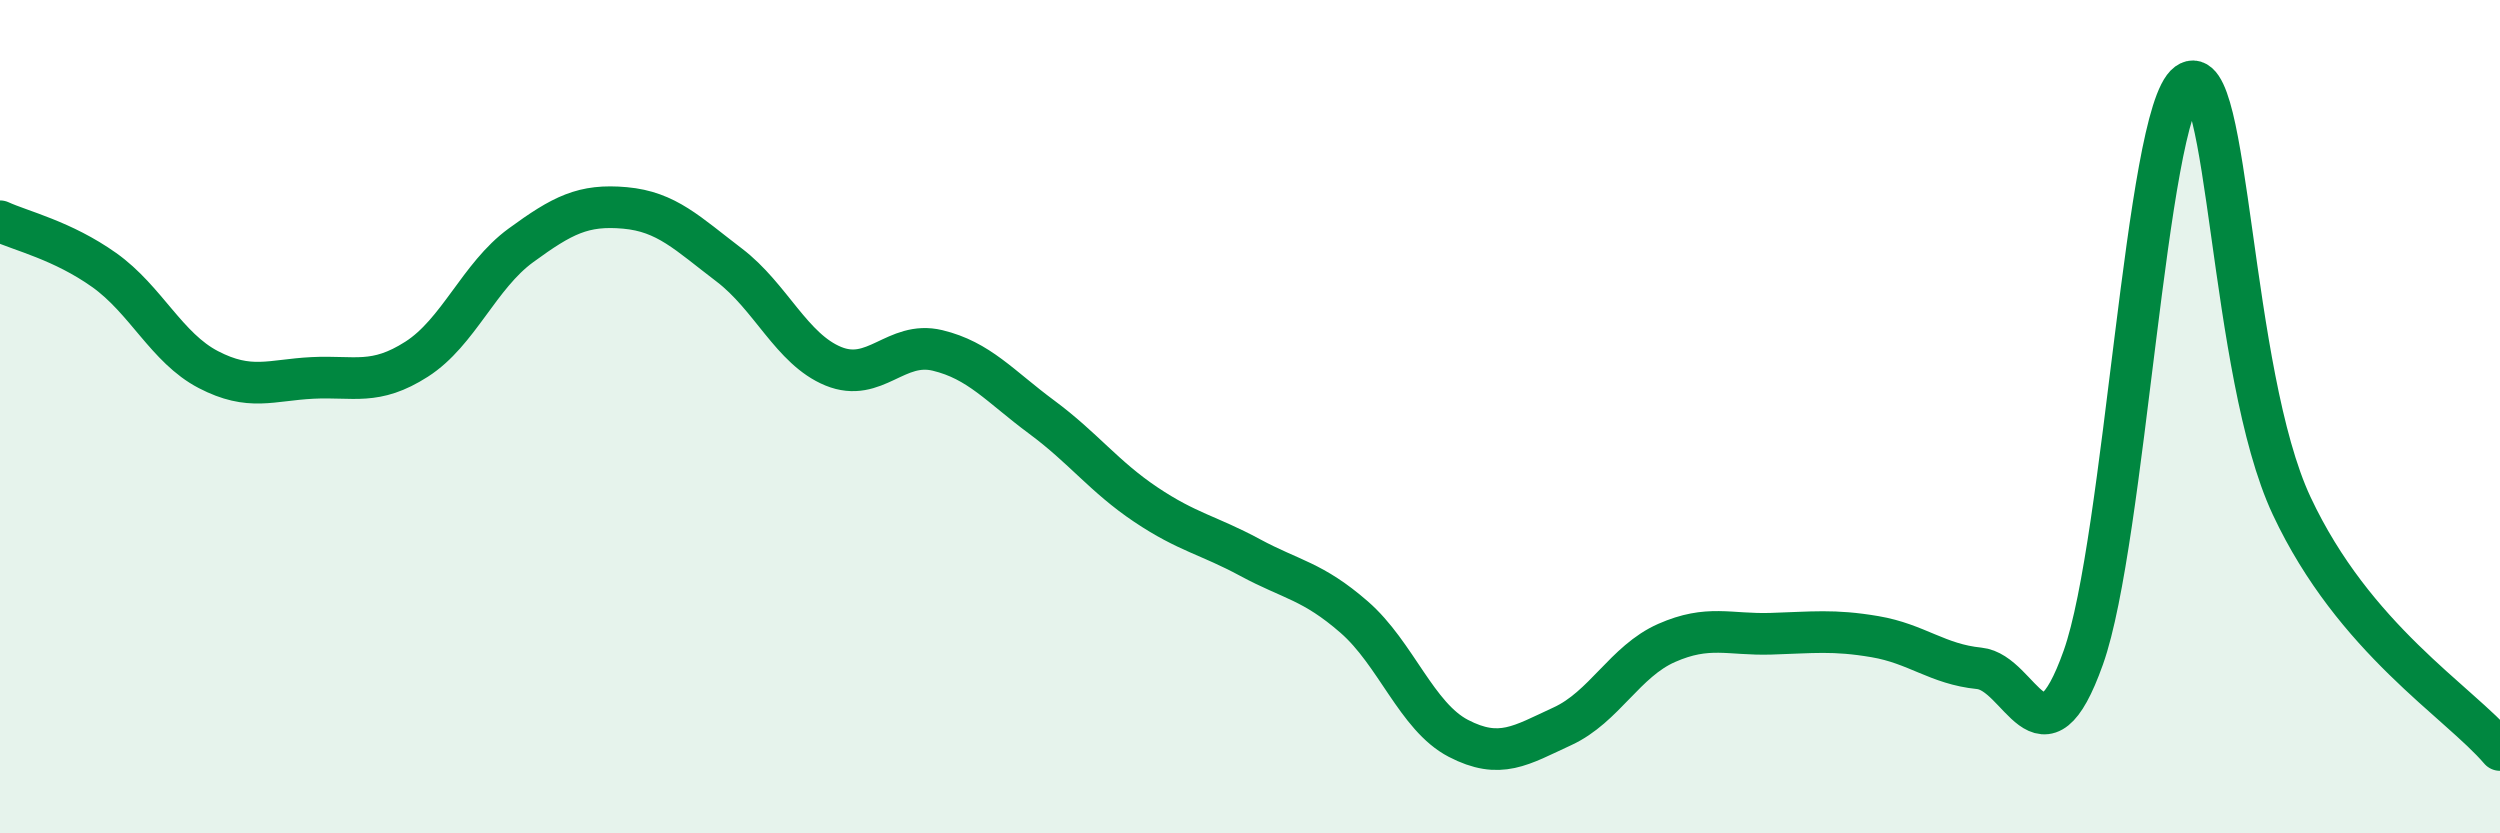 
    <svg width="60" height="20" viewBox="0 0 60 20" xmlns="http://www.w3.org/2000/svg">
      <path
        d="M 0,5.31 C 0.5,5.54 1.5,5.77 2.5,6.48 C 3.5,7.19 4,8.35 5,8.87 C 6,9.39 6.5,9.12 7.5,9.07 C 8.5,9.02 9,9.26 10,8.62 C 11,7.98 11.5,6.62 12.5,5.89 C 13.5,5.16 14,4.9 15,4.99 C 16,5.08 16.5,5.6 17.5,6.36 C 18.5,7.12 19,8.38 20,8.79 C 21,9.2 21.5,8.17 22.5,8.41 C 23.5,8.65 24,9.27 25,10.01 C 26,10.75 26.5,11.44 27.5,12.11 C 28.5,12.78 29,12.84 30,13.38 C 31,13.92 31.5,13.94 32.5,14.81 C 33.5,15.68 34,17.2 35,17.72 C 36,18.24 36.5,17.89 37.5,17.43 C 38.5,16.97 39,15.87 40,15.43 C 41,14.99 41.5,15.24 42.5,15.21 C 43.5,15.18 44,15.11 45,15.28 C 46,15.45 46.5,15.94 47.5,16.04 C 48.5,16.14 49,18.59 50,15.78 C 51,12.97 51.5,2.73 52.5,2 C 53.5,1.27 53.5,8.94 55,12.14 C 56.5,15.34 59,16.83 60,18L60 20L0 20Z"
        fill="#008740"
        opacity="0.1"
        stroke-linecap="round"
        stroke-linejoin="round"
      />
      <path
        d="M 0,5.31 C 0.5,5.54 1.5,5.77 2.5,6.48 C 3.5,7.19 4,8.35 5,8.87 C 6,9.39 6.5,9.12 7.5,9.07 C 8.5,9.02 9,9.26 10,8.62 C 11,7.98 11.5,6.62 12.5,5.89 C 13.5,5.16 14,4.9 15,4.99 C 16,5.08 16.5,5.6 17.5,6.36 C 18.5,7.12 19,8.38 20,8.79 C 21,9.2 21.5,8.17 22.5,8.41 C 23.5,8.65 24,9.27 25,10.01 C 26,10.75 26.5,11.44 27.5,12.11 C 28.5,12.78 29,12.84 30,13.38 C 31,13.92 31.5,13.94 32.5,14.81 C 33.5,15.68 34,17.2 35,17.72 C 36,18.24 36.5,17.89 37.5,17.43 C 38.5,16.97 39,15.87 40,15.43 C 41,14.99 41.5,15.24 42.5,15.21 C 43.5,15.18 44,15.11 45,15.28 C 46,15.45 46.5,15.94 47.5,16.04 C 48.5,16.14 49,18.59 50,15.78 C 51,12.97 51.5,2.73 52.5,2 C 53.5,1.27 53.5,8.94 55,12.14 C 56.5,15.34 59,16.83 60,18"
        stroke="#008740"
        stroke-width="1"
        fill="none"
        stroke-linecap="round"
        stroke-linejoin="round"
      />
    </svg>
  